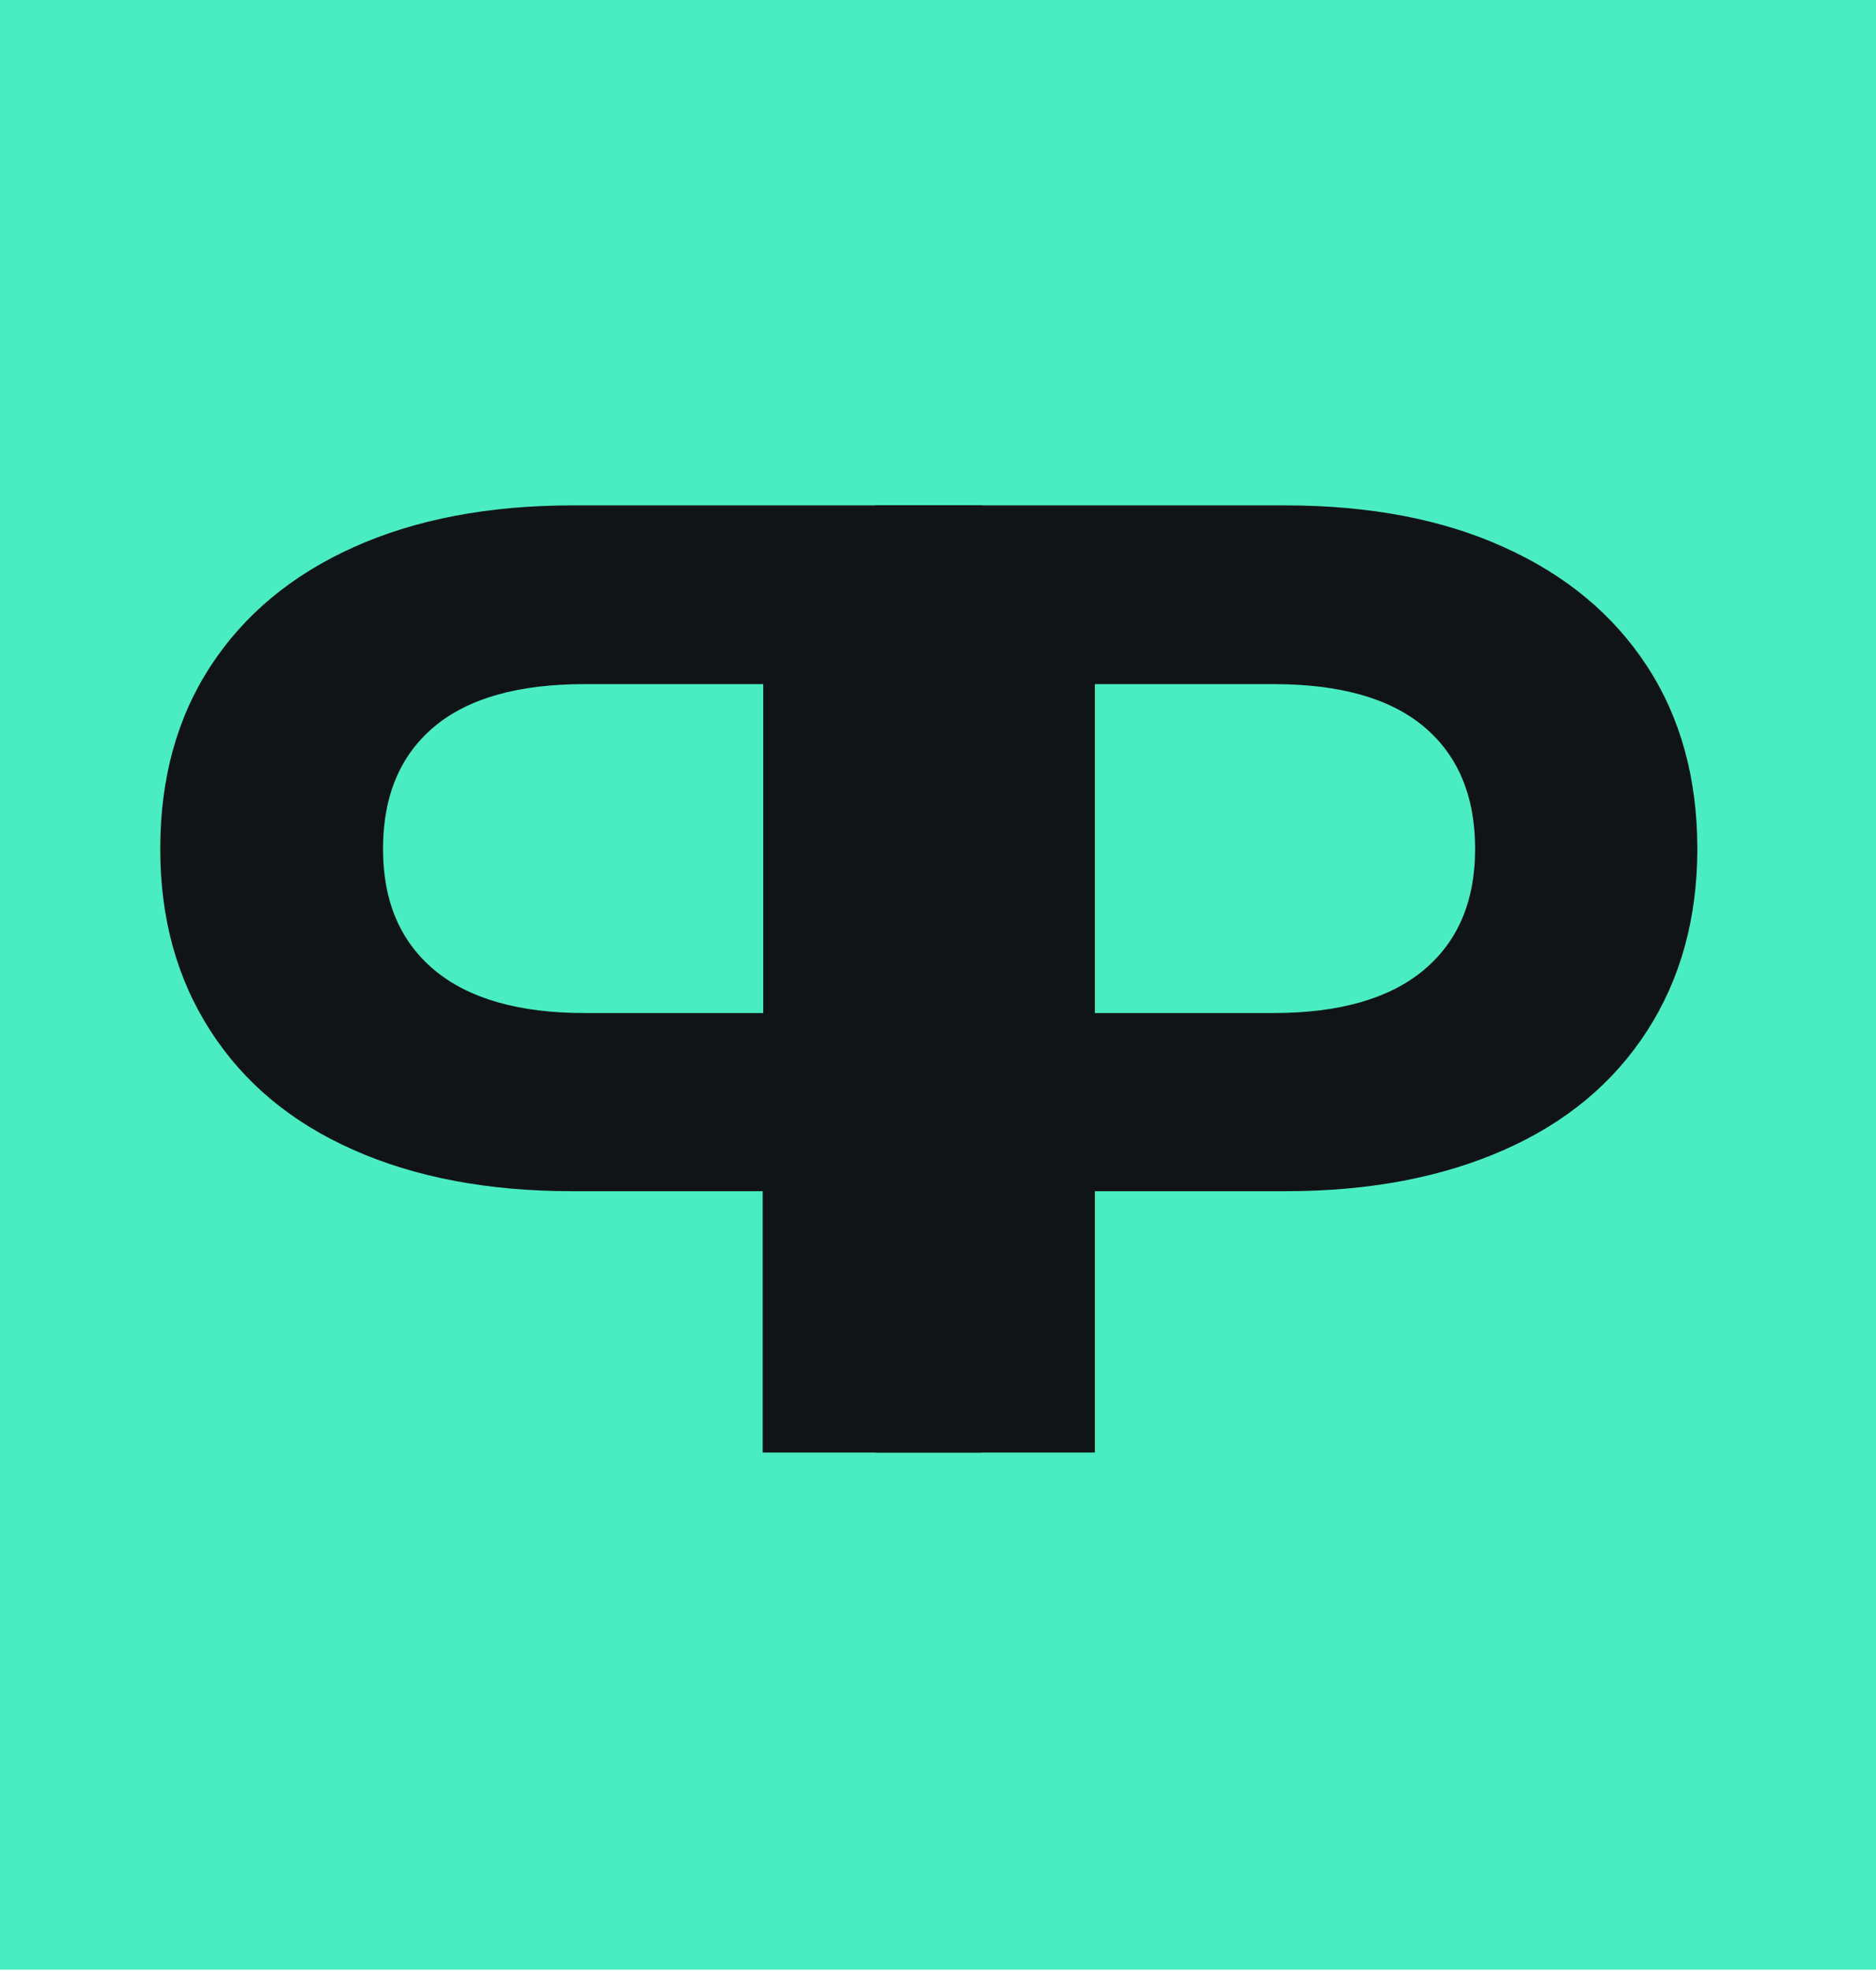 <svg enable-background="new 0 0 336 353" viewBox="0 0 336 353" xmlns="http://www.w3.org/2000/svg"><path d="m0-8h336v360.7h-336z" fill="#4aedc1"/><g fill="#111416" transform="translate(-33 6)"><path d="m302.4 92c11.1 5 19.6 12.1 25.6 21.3s9 20.1 9 32.7c0 12.4-3 23.3-9 32.6s-14.5 16.4-25.6 21.3-24.1 7.4-39.1 7.4h-34.2v46.8h-39.3v-169.6h73.4c15.1 0 28.2 2.5 39.2 7.5zm-14.4 75.7c6.1-5.1 9.2-12.3 9.2-21.7 0-9.5-3.1-16.8-9.2-21.9s-15.1-7.6-26.9-7.6h-32v58.9h32c11.8 0 20.8-2.6 26.9-7.7z"/><path d="m135.5 84.5h73.4v169.6h-39.3v-46.8h-34.2c-15 0-28.1-2.5-39.1-7.4-11.1-4.9-19.6-12-25.6-21.3s-9-20.1-9-32.6c0-12.6 3-23.5 9-32.7s14.5-16.3 25.6-21.3 24.2-7.5 39.2-7.5zm2.2 90.9h32v-58.9h-32c-11.8 0-20.8 2.5-26.9 7.6s-9.2 12.4-9.2 21.9c0 9.4 3.1 16.6 9.2 21.7s15.1 7.7 26.9 7.7z"/></g></svg>
